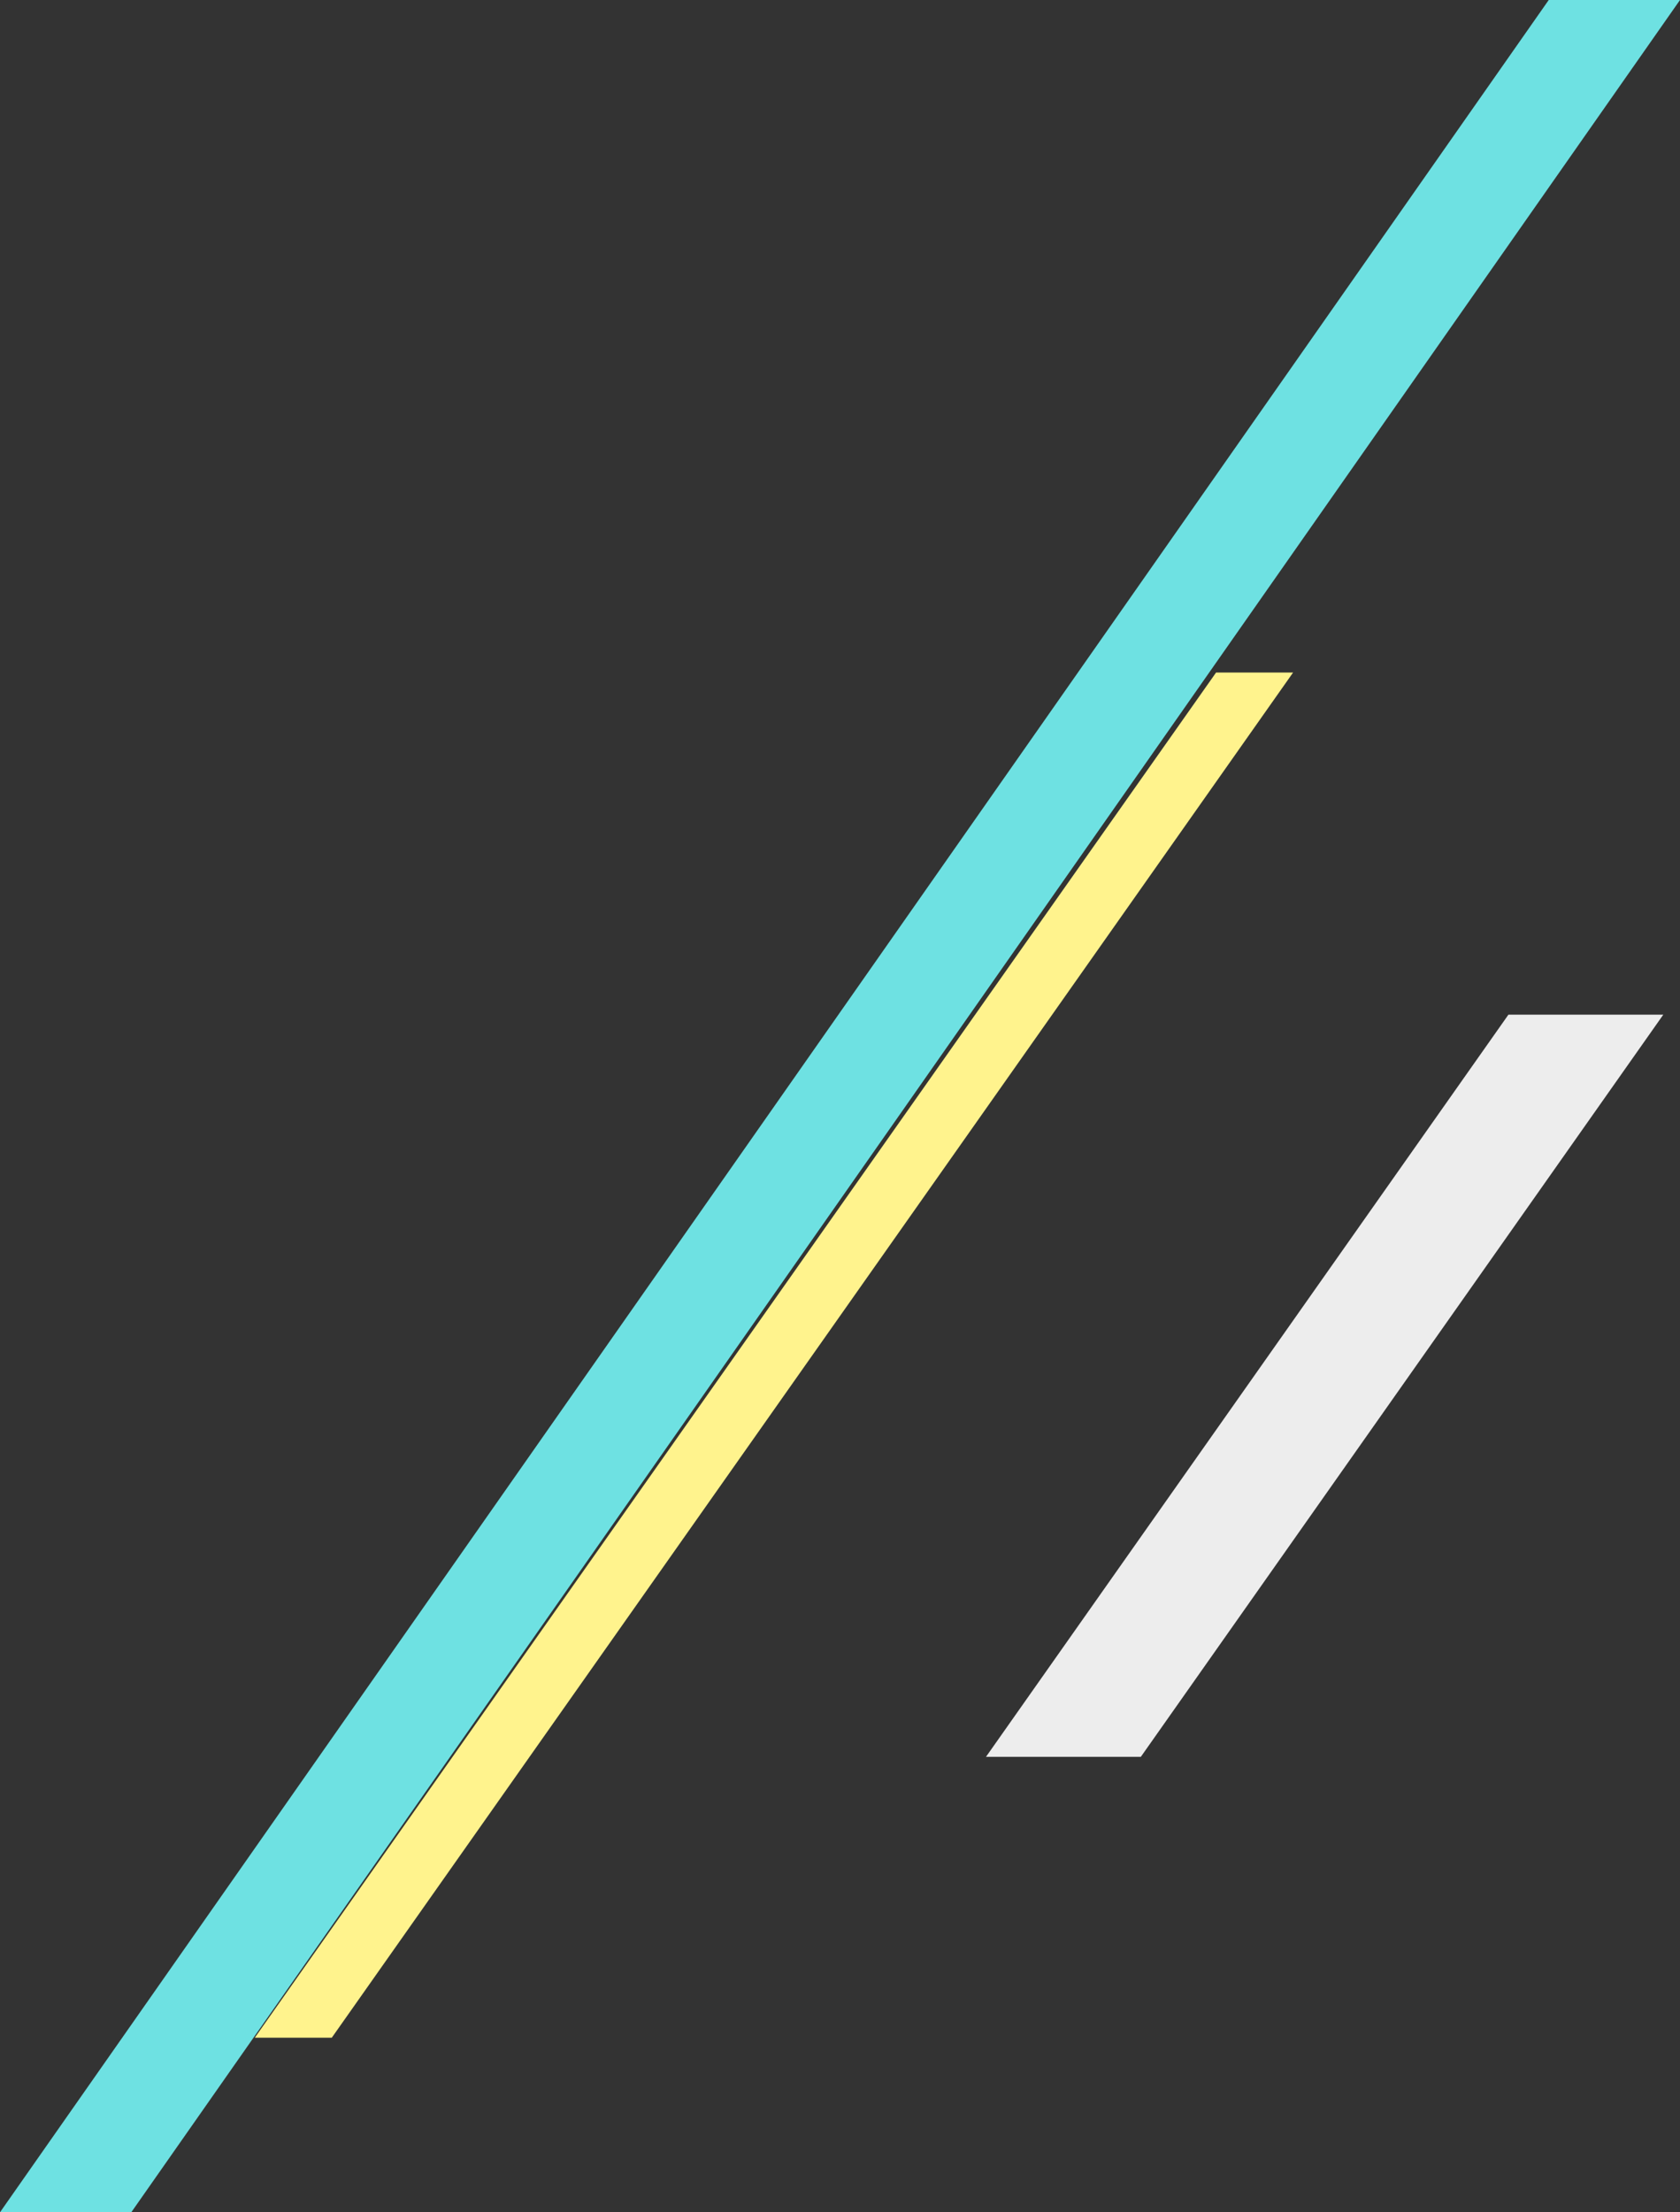 <svg xmlns="http://www.w3.org/2000/svg" viewBox="0 0 716.82 943.75"><rect x="0" y="0" width="716.82" height="943.75" fill="#333333" stroke="none"/><defs><style>.cls-1{fill:#ededed;}.cls-2{fill:#6ee1e2;}.cls-3{fill:#fff38d;}</style></defs><g id="Layer_2" data-name="Layer 2"><g id="レイヤー_1" data-name="レイヤー 1"><polygon class="cls-1" points="709.69 432.85 643.61 432.85 420.7 749.45 486.77 749.45 709.69 432.85"/><polygon class="cls-2" points="716.82 0 660.81 0 0 943.75 56.01 943.75 716.82 0"/><polygon class="cls-3" points="551.73 286.9 518.87 286.9 108.72 869.26 141.57 869.26 551.73 286.9"/></g></g></svg>